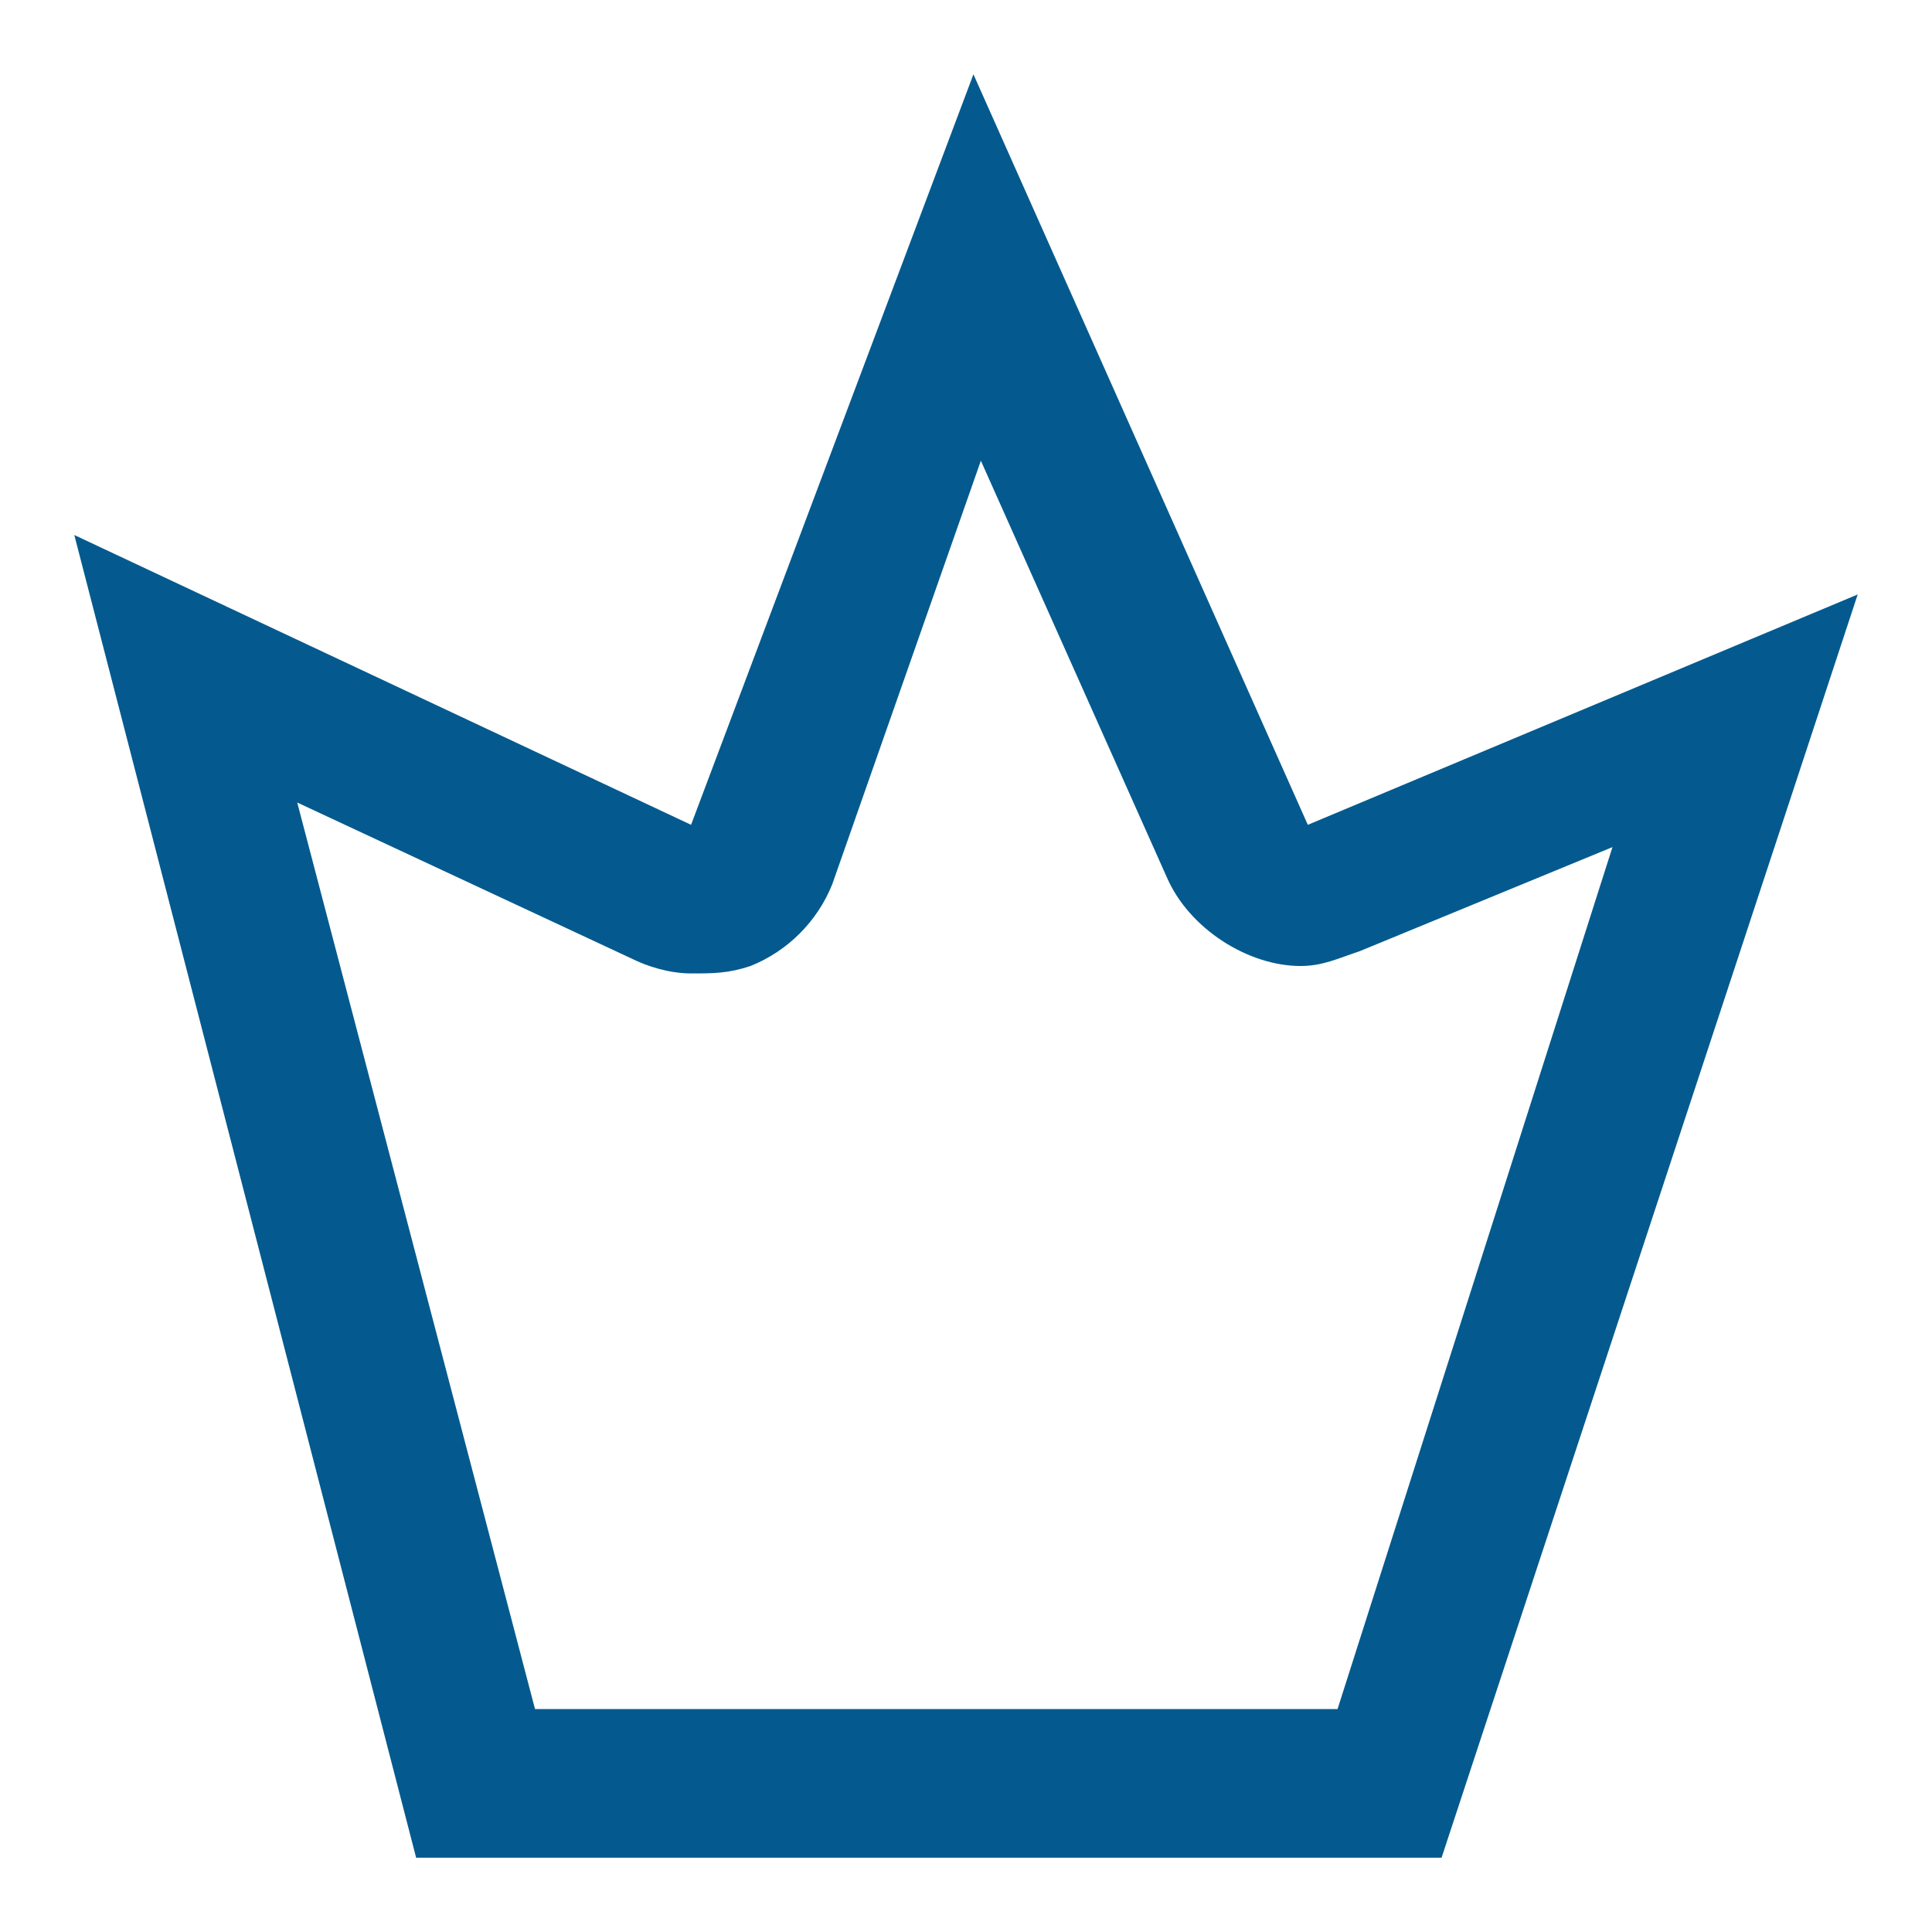 <?xml version="1.0" encoding="utf-8"?>
<!-- Generator: Adobe Illustrator 25.3.1, SVG Export Plug-In . SVG Version: 6.00 Build 0)  -->
<svg version="1.1" id="layer1" xmlns="http://www.w3.org/2000/svg" xmlns:xlink="http://www.w3.org/1999/xlink" x="0px"
	 y="0px" width="26px" height="26px" viewBox="0 0 26 26" style="enable-background:new 0 0 26 26;" xml:space="preserve">
<style type="text/css">
	.st0{fill:#045A8E;}
</style>
<path class="st0" d="M13.2,6.2l2.5,5.6c0.3,0.7,1.1,1.2,1.8,1.2c0.3,0,0.5-0.1,0.8-0.2l3.4-1.4L18,23H7.2L4,10.8l4.5,2.1
	C8.7,13,9,13.1,9.3,13.1c0.3,0,0.5,0,0.8-0.1c0.5-0.2,0.9-0.6,1.1-1.1L13.2,6.2 M13.1,1L9.3,11.1L1,7.2L5.6,25h13.8L25,8l-7.4,3.1
	L13.1,1L13.1,1z"/>
</svg>

